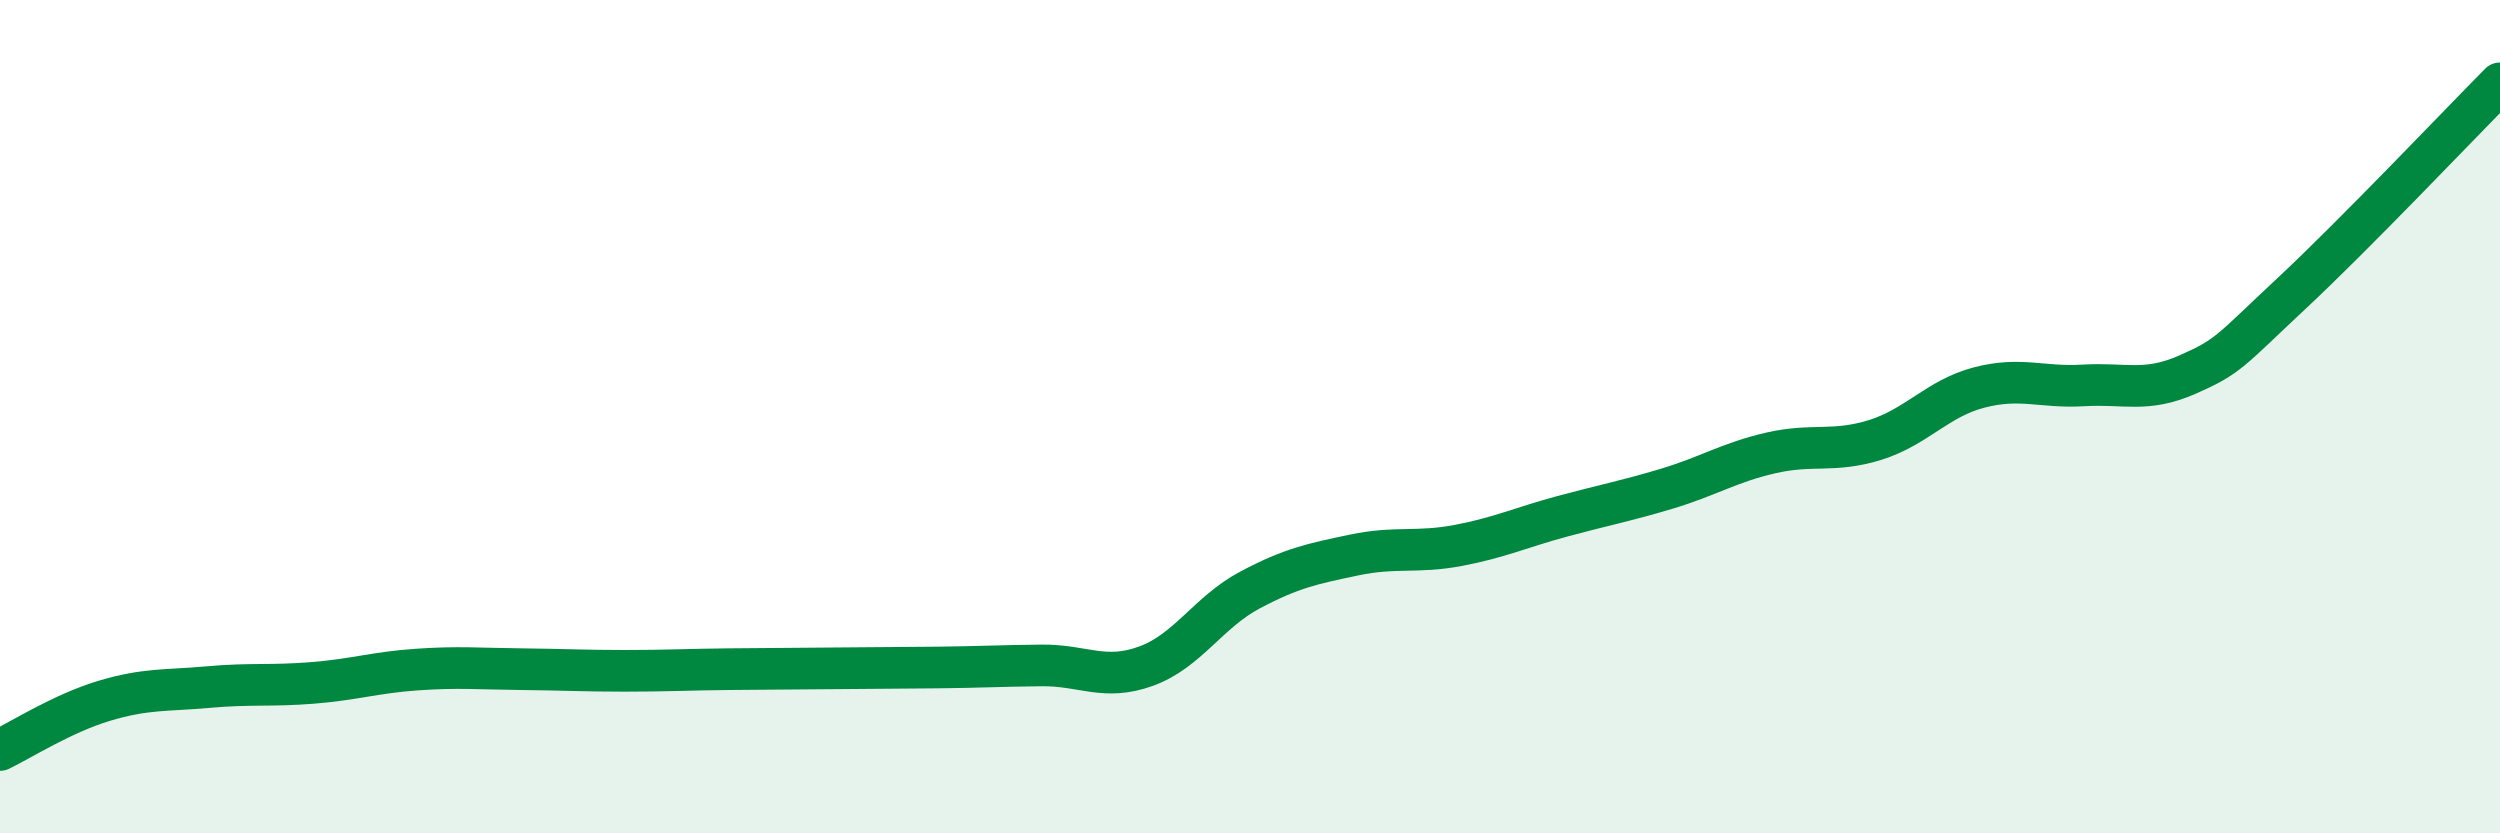 
    <svg width="60" height="20" viewBox="0 0 60 20" xmlns="http://www.w3.org/2000/svg">
      <path
        d="M 0,18 C 0.5,17.76 1.5,17.12 2.5,16.82 C 3.5,16.52 4,16.58 5,16.49 C 6,16.4 6.5,16.47 7.5,16.39 C 8.5,16.31 9,16.14 10,16.07 C 11,16 11.5,16.05 12.5,16.06 C 13.5,16.07 14,16.1 15,16.1 C 16,16.1 16.5,16.07 17.5,16.06 C 18.5,16.05 19,16.05 20,16.04 C 21,16.03 21.5,16.03 22.5,16.02 C 23.5,16.01 24,15.98 25,15.97 C 26,15.96 26.5,16.35 27.5,15.99 C 28.5,15.63 29,14.69 30,14.16 C 31,13.63 31.5,13.53 32.5,13.32 C 33.5,13.11 34,13.28 35,13.09 C 36,12.9 36.5,12.66 37.5,12.39 C 38.5,12.12 39,12.03 40,11.73 C 41,11.43 41.5,11.1 42.5,10.87 C 43.5,10.64 44,10.87 45,10.56 C 46,10.25 46.5,9.56 47.5,9.3 C 48.5,9.04 49,9.31 50,9.25 C 51,9.19 51.5,9.43 52.5,8.99 C 53.5,8.55 53.5,8.44 55,7.04 C 56.5,5.64 59,3.01 60,2L60 20L0 20Z"
        fill="#008740"
        opacity="0.1"
        stroke-linecap="round"
        stroke-linejoin="round"
      />
      <path
        d="M 0,18 C 0.5,17.76 1.5,17.12 2.5,16.82 C 3.5,16.52 4,16.58 5,16.49 C 6,16.4 6.5,16.47 7.5,16.39 C 8.5,16.31 9,16.14 10,16.07 C 11,16 11.5,16.05 12.5,16.06 C 13.5,16.07 14,16.1 15,16.1 C 16,16.1 16.5,16.07 17.5,16.06 C 18.5,16.05 19,16.05 20,16.04 C 21,16.03 21.5,16.03 22.5,16.02 C 23.5,16.01 24,15.98 25,15.97 C 26,15.96 26.5,16.35 27.5,15.99 C 28.5,15.63 29,14.69 30,14.16 C 31,13.63 31.5,13.53 32.5,13.32 C 33.5,13.11 34,13.28 35,13.09 C 36,12.9 36.5,12.66 37.5,12.39 C 38.5,12.12 39,12.03 40,11.73 C 41,11.43 41.5,11.1 42.5,10.87 C 43.5,10.64 44,10.87 45,10.56 C 46,10.25 46.5,9.56 47.5,9.3 C 48.5,9.04 49,9.31 50,9.25 C 51,9.19 51.5,9.43 52.5,8.99 C 53.5,8.55 53.5,8.44 55,7.04 C 56.5,5.64 59,3.01 60,2"
        stroke="#008740"
        stroke-width="1"
        fill="none"
        stroke-linecap="round"
        stroke-linejoin="round"
      />
    </svg>
  